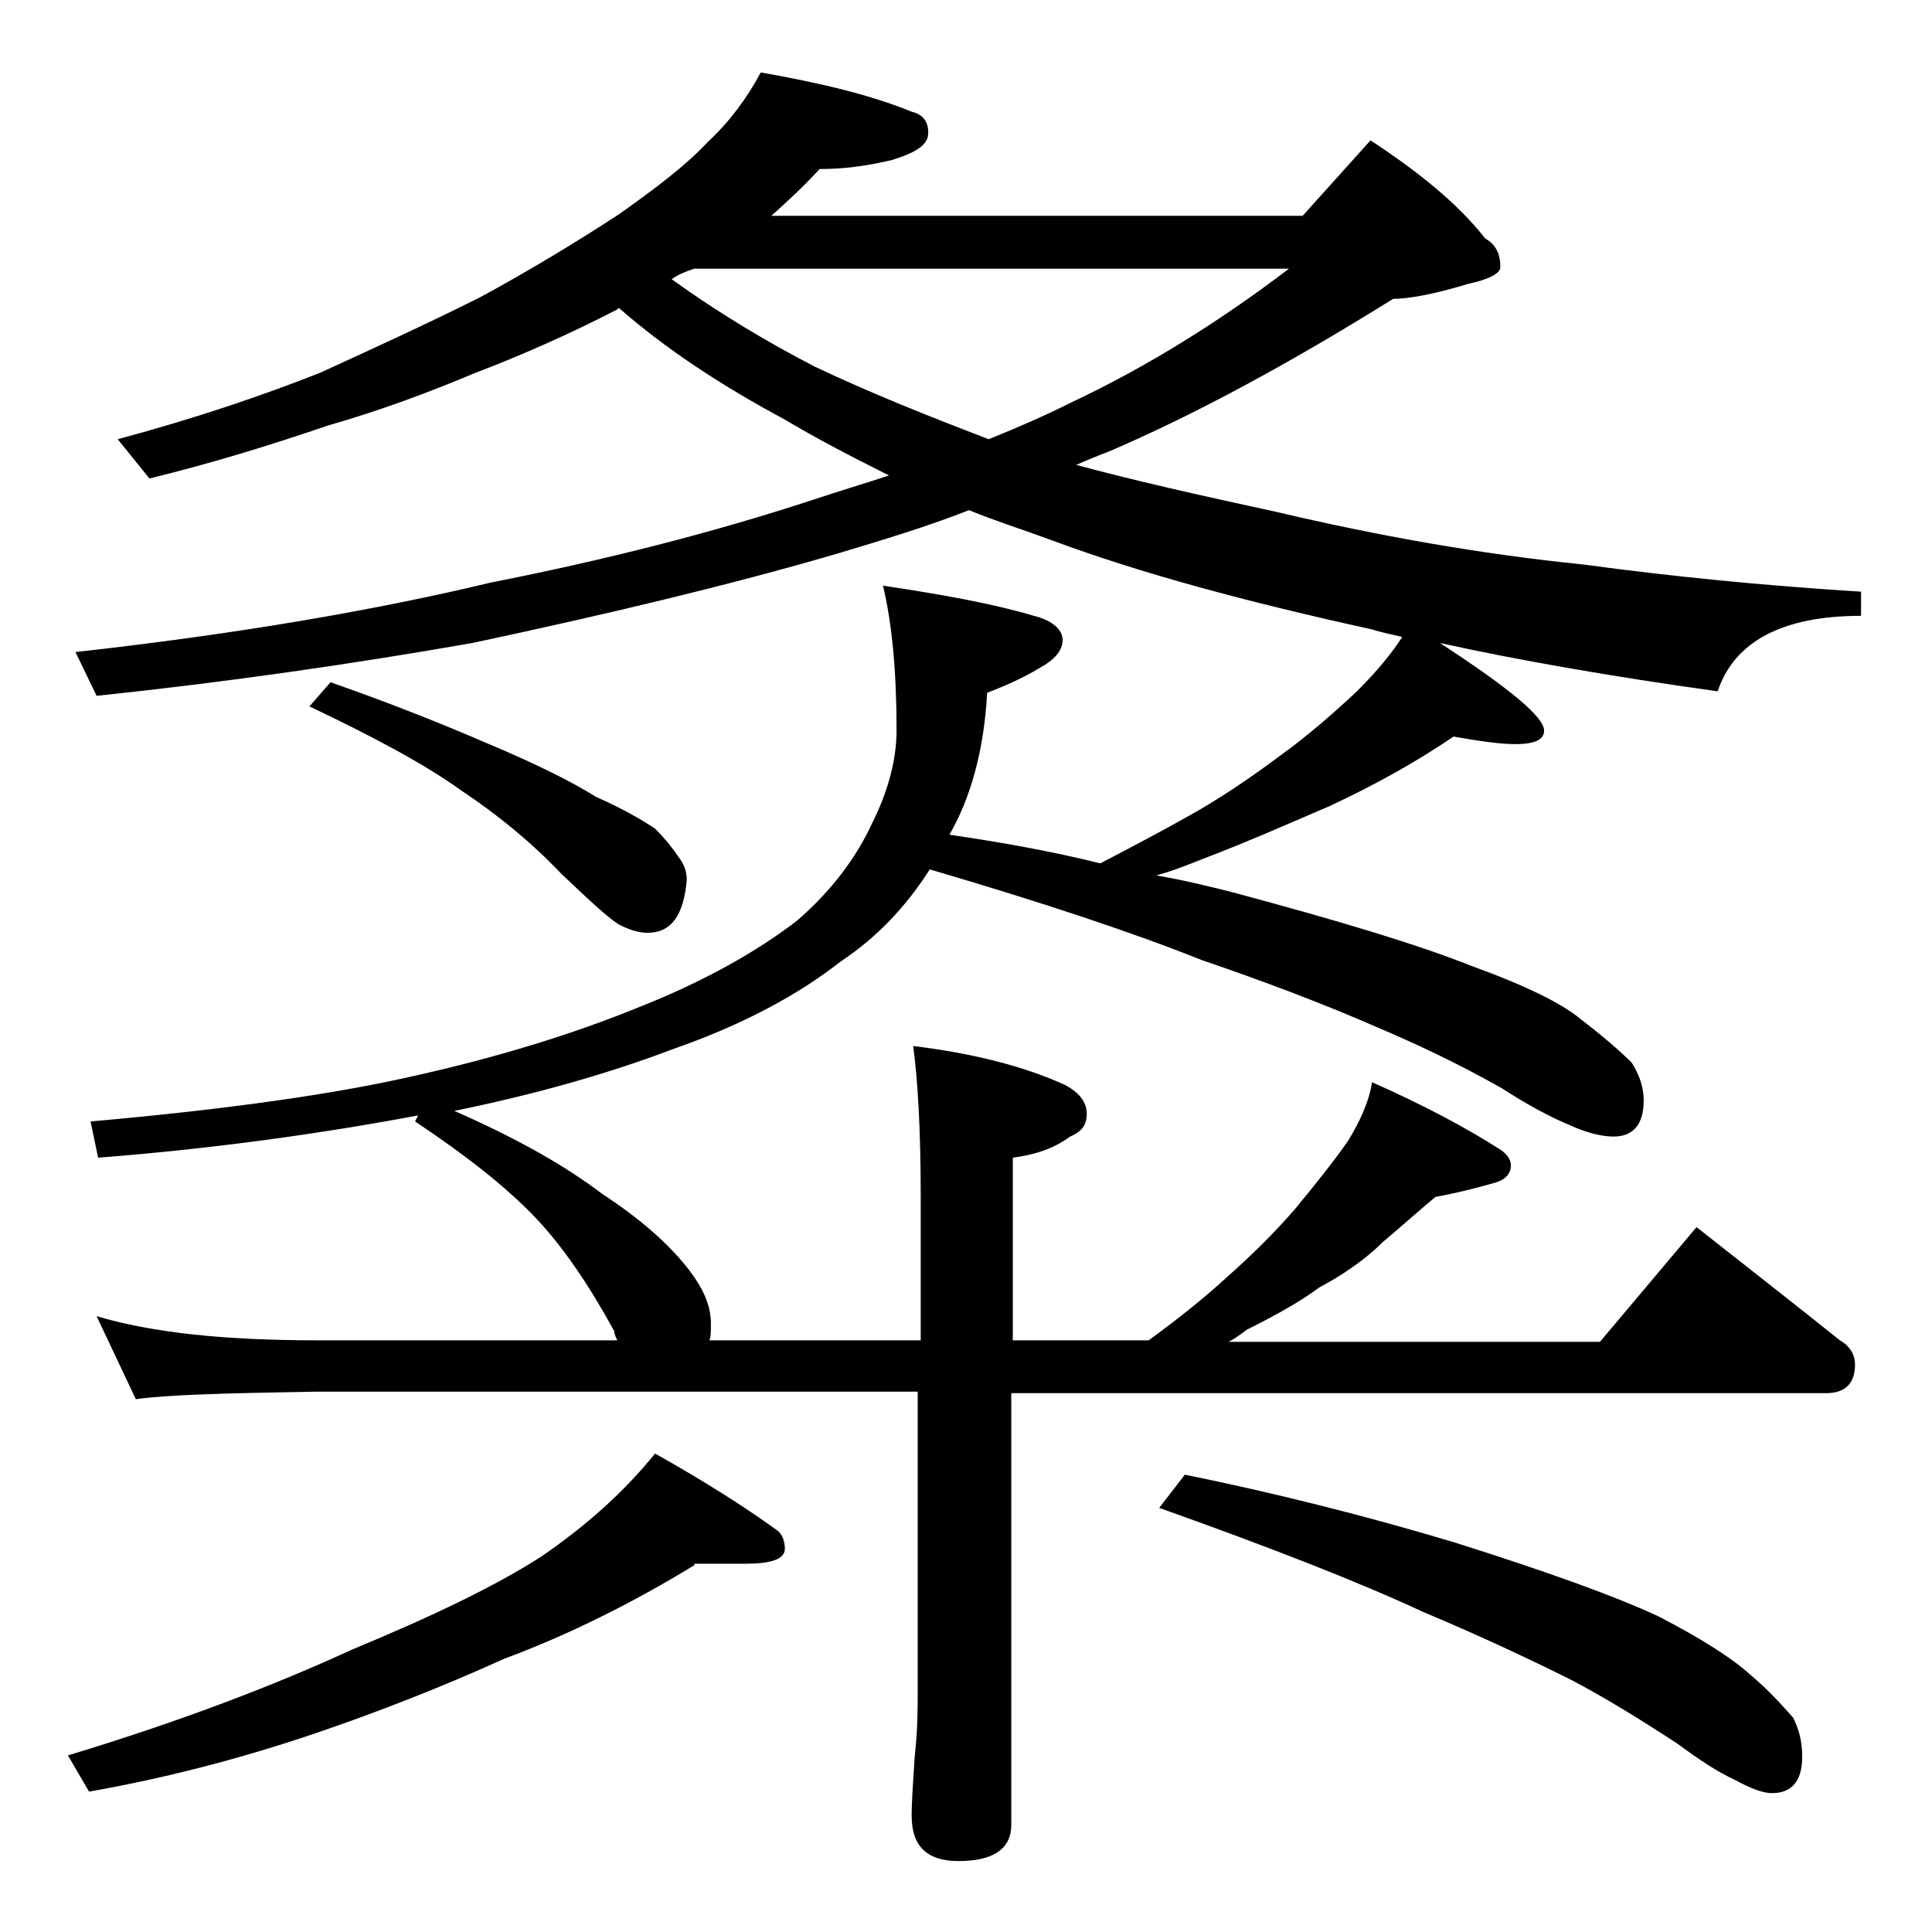 <?xml version="1.0" encoding="utf-8"?>
<!-- Generator: Adobe Illustrator 18.0.0, SVG Export Plug-In . SVG Version: 6.00 Build 0)  -->
<!DOCTYPE svg PUBLIC "-//W3C//DTD SVG 1.1//EN" "http://www.w3.org/Graphics/SVG/1.1/DTD/svg11.dtd">
<svg version="1.1" id="Layer_1" xmlns="http://www.w3.org/2000/svg" xmlns:xlink="http://www.w3.org/1999/xlink" x="0px" y="0px"
	 viewBox="0 0 128 128" enable-background="new 0 0 128 128" xml:space="preserve">
<path d="M46,103.7c-4.1,2.5-8.3,4.6-12.6,6.2c-4.2,1.9-8.3,3.5-12.4,4.9c-5,1.7-10,3-15.1,3.9l-1.4-2.4c7.6-2.3,13.8-4.7,18.8-7
	c5.3-2.2,9.5-4.2,12.6-6.2c2.9-2,5.4-4.2,7.5-6.8c3.2,1.8,5.9,3.5,8.1,5.1c0.3,0.2,0.5,0.7,0.5,1.2c0,0.7-0.9,1-2.6,1H46z M50.4,4.8
	c4,0.7,7.3,1.5,10,2.6c0.8,0.2,1.1,0.7,1.1,1.4c0,0.8-0.8,1.3-2.4,1.8c-1.7,0.4-3.2,0.6-4.8,0.6c-1.1,1.2-2.2,2.2-3.2,3.1h35.2
	l4.5-5c3.2,2.1,5.8,4.2,7.6,6.5c0.7,0.4,1,1,1,1.9c0,0.4-0.7,0.8-2.1,1.1c-2.3,0.7-4,1-5,1c-6.9,4.3-13.2,7.7-18.8,10.1
	c-0.8,0.3-1.5,0.6-2.2,0.9c3.7,1,8.1,2,13.2,3.1c6.8,1.6,13.5,2.8,20.4,3.5c5.9,0.8,12,1.4,18.4,1.8v1.6c-5.2,0-8.4,1.7-9.5,5
	c-7.2-1-13.4-2.1-18.4-3.2c4.6,3,6.9,4.9,6.9,5.8c0,0.6-0.6,0.9-1.9,0.9c-1,0-2.4-0.2-4.1-0.5c-2.5,1.7-5.2,3.2-8.2,4.6
	c-2.8,1.2-5.5,2.4-8.4,3.5c-1,0.4-2,0.8-3.1,1.1c1.8,0.3,3.4,0.7,5,1.1C88.7,61,94,62.6,97.5,64c3.6,1.3,6,2.5,7.2,3.5
	c1.3,1,2.5,2,3.4,2.9c0.5,0.8,0.8,1.6,0.8,2.5c0,1.6-0.7,2.4-2,2.4c-0.7,0-1.7-0.2-3-0.8c-1.2-0.5-2.7-1.3-4.4-2.4
	c-3-1.7-5.8-3-8.4-4.1c-3.2-1.4-7.1-2.9-11.5-4.4c-4.5-1.8-10.5-3.8-18-6c-1.6,2.5-3.5,4.5-5.9,6.1c-2.8,2.2-6.5,4.2-11.1,5.8
	c-4.2,1.6-9.1,3-14.5,4.1c4.1,1.8,7.3,3.6,9.8,5.5c2.6,1.7,4.5,3.4,5.8,5.1c0.9,1.2,1.4,2.3,1.4,3.5c0,0.5,0,0.9-0.1,1.1h14v-9.5
	c0-4.5-0.2-7.8-0.5-10c4.1,0.5,7.5,1.4,10.1,2.6c0.9,0.5,1.4,1.1,1.4,1.9s-0.4,1.2-1.1,1.5c-1.1,0.8-2.3,1.2-3.8,1.4v12.1h9
	c2.2-1.6,3.9-3,5.2-4.2c1.7-1.5,3.2-3,4.5-4.5c1.4-1.7,2.6-3.2,3.5-4.5c0.8-1.3,1.4-2.6,1.6-3.9c3.4,1.5,6.2,3,8.4,4.4
	c0.5,0.3,0.8,0.7,0.8,1.1c0,0.6-0.4,1-1.2,1.2c-1.4,0.4-2.7,0.7-3.8,0.9c-1.2,1-2.3,2-3.5,3c-1.2,1.2-2.7,2.2-4.2,3
	c-1.2,0.9-2.8,1.8-4.8,2.8c-0.4,0.3-0.8,0.6-1.2,0.8H106l6.4-7.6c3.3,2.6,6.5,5.1,9.5,7.5c0.7,0.4,1,1,1,1.6c0,1.2-0.6,1.9-1.9,1.9
	H67v28.6c0,1.6-1.2,2.4-3.5,2.4c-2.1,0-3.1-1-3.1-3c0-1,0.1-2.3,0.2-3.9c0.2-1.8,0.2-3.2,0.2-4.5V92.2H21c-5.9,0.1-9.9,0.2-12,0.5
	l-2.6-5.5c3.7,1.1,8.5,1.6,14.6,1.6h19.9c-0.1-0.2-0.2-0.4-0.2-0.6c-1.7-3.1-3.4-5.6-5.2-7.5c-2-2.1-4.7-4.2-8-6.4l0.2-0.4
	c-6.4,1.2-13.5,2.2-21.2,2.8l-0.5-2.4c9-0.8,16.2-1.8,21.8-3.1c5.3-1.2,10.2-2.7,14.6-4.5C46.7,65,50.2,63,52.8,61
	c2.2-1.9,3.9-4.1,5-6.5c1.1-2.2,1.6-4.3,1.6-6.1c0-3.9-0.3-7.1-0.9-9.6c4,0.6,7.3,1.2,10,2c1.2,0.3,1.9,0.9,1.9,1.6
	c0,0.7-0.5,1.3-1.6,1.9c-1,0.6-2.1,1.1-3.4,1.6c-0.2,3.8-1.1,7-2.5,9.4c3.4,0.5,6.8,1.1,10,1.9c2.1-1.1,4-2.1,5.6-3
	c2.2-1.2,4.4-2.7,6.4-4.2c1.8-1.3,3.5-2.8,5-4.2c1.3-1.3,2.3-2.5,3-3.6c-0.8-0.2-1.4-0.3-2-0.5c-8.2-1.8-15.3-3.7-21.2-5.9
	c-1.9-0.7-3.8-1.3-5.5-2c-2.8,1.1-5.8,2-8.8,2.9c-7.2,2.1-15.2,4-24.1,5.9c-8,1.4-16.3,2.6-24.9,3.5L5,43.2
	c10.8-1.2,20-2.8,27.5-4.6c7.6-1.5,14.7-3.3,21.4-5.5c1.8-0.6,3.5-1.1,5-1.6C56.3,30.2,54,29,52,27.8c-4.1-2.2-7.8-4.6-11-7.4
	l-0.1,0.1c-3.3,1.7-6.5,3.1-9.4,4.2c-3.1,1.3-6.3,2.5-9.8,3.5c-3.8,1.3-7.7,2.5-11.8,3.5l-2.1-2.6c5.2-1.4,9.6-2.9,13.4-4.4
	c3.5-1.6,7-3.2,10.6-5c3.5-1.9,6.6-3.8,9.2-5.5c2.4-1.7,4.4-3.2,5.9-4.8C48.3,8.1,49.5,6.5,50.4,4.8z M21.9,45.2
	c4,1.4,7.5,2.8,10.5,4.1c3.1,1.3,5.5,2.5,7.1,3.5c1.8,0.8,3,1.5,3.9,2.1c0.6,0.6,1.1,1.2,1.5,1.8c0.4,0.5,0.6,1,0.6,1.6
	c-0.2,2.3-1,3.5-2.6,3.5c-0.6,0-1.2-0.2-1.8-0.5c-0.6-0.3-1.9-1.5-3.9-3.4c-2-2.1-4.2-3.9-6.6-5.5c-2.5-1.8-5.9-3.6-10.1-5.6
	L21.9,45.2z M44.5,18.5c3.2,2.3,6.4,4.2,9.5,5.8c3.8,1.8,7.6,3.3,11.5,4.8c2-0.8,3.8-1.6,5.4-2.4c5.1-2.4,9.9-5.4,14.5-8.9H46
	C45.4,18,44.9,18.2,44.5,18.5z M78.5,97.7c5.9,1.2,11.9,2.7,17.9,4.5c6,1.9,10.5,3.5,13.5,4.9c2.9,1.5,4.9,2.8,6,3.8
	c1.2,1,2.1,2,2.9,2.9c0.4,0.8,0.6,1.6,0.6,2.6c0,1.6-0.7,2.4-2,2.4c-0.6,0-1.4-0.3-2.5-0.9c-1.1-0.5-2.3-1.3-3.8-2.4
	c-2.6-1.7-4.9-3.1-7-4.2c-2.8-1.4-6-2.9-9.8-4.5c-4.3-2-10.2-4.3-17.5-6.9L78.5,97.7z"/>
</svg>
